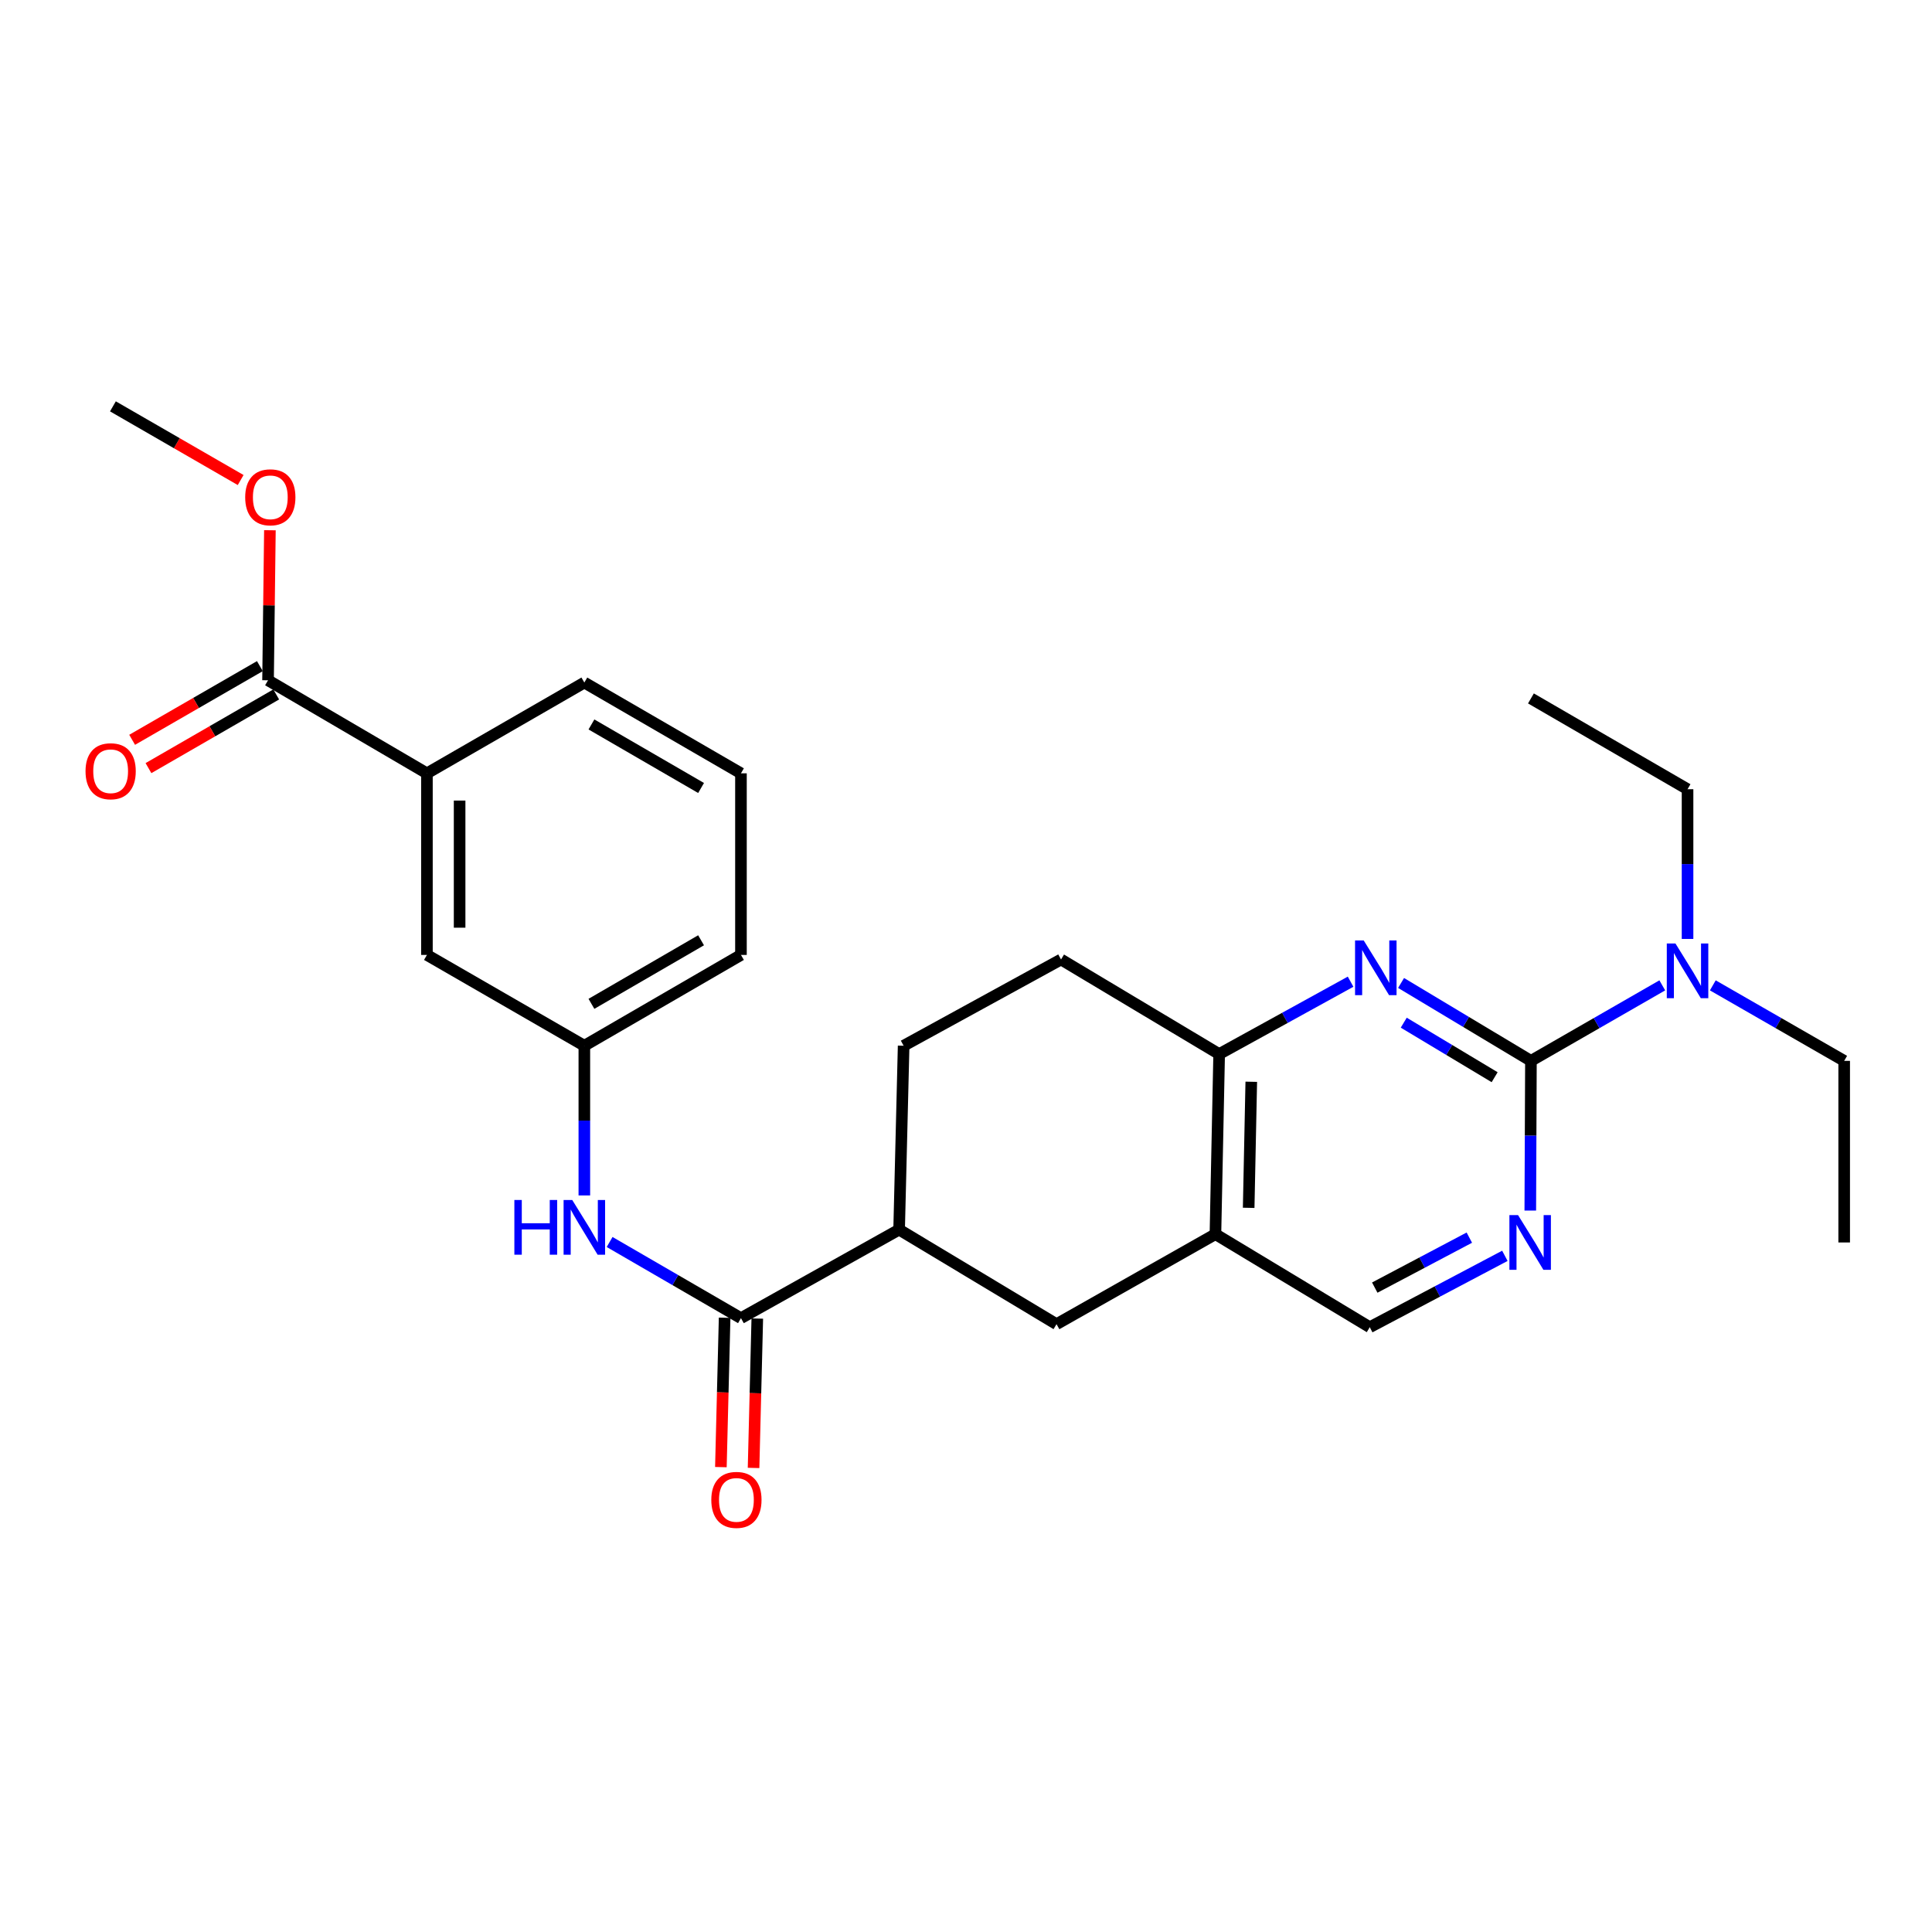 <?xml version='1.0' encoding='iso-8859-1'?>
<svg version='1.1' baseProfile='full'
              xmlns='http://www.w3.org/2000/svg'
                      xmlns:rdkit='http://www.rdkit.org/xml'
                      xmlns:xlink='http://www.w3.org/1999/xlink'
                  xml:space='preserve'
width='1000px' height='1000px' viewBox='0 0 1000 1000'>
<!-- END OF HEADER -->
<rect style='opacity:1.0;fill:#FFFFFF;stroke:none' width='1000' height='1000' x='0' y='0'> </rect>
<path class='bond-0' d='M 792.409,549.101 L 758.802,528.941' style='fill:none;fill-rule:evenodd;stroke:#000000;stroke-width:6px;stroke-linecap:butt;stroke-linejoin:miter;stroke-opacity:1' />
<path class='bond-0' d='M 758.802,528.941 L 725.196,508.78' style='fill:none;fill-rule:evenodd;stroke:#0000FF;stroke-width:6px;stroke-linecap:butt;stroke-linejoin:miter;stroke-opacity:1' />
<path class='bond-0' d='M 773.624,557.561 L 750.099,543.448' style='fill:none;fill-rule:evenodd;stroke:#000000;stroke-width:6px;stroke-linecap:butt;stroke-linejoin:miter;stroke-opacity:1' />
<path class='bond-0' d='M 750.099,543.448 L 726.575,529.336' style='fill:none;fill-rule:evenodd;stroke:#0000FF;stroke-width:6px;stroke-linecap:butt;stroke-linejoin:miter;stroke-opacity:1' />
<path class='bond-2' d='M 792.409,549.101 L 792.242,587.845' style='fill:none;fill-rule:evenodd;stroke:#000000;stroke-width:6px;stroke-linecap:butt;stroke-linejoin:miter;stroke-opacity:1' />
<path class='bond-2' d='M 792.242,587.845 L 792.075,626.588' style='fill:none;fill-rule:evenodd;stroke:#0000FF;stroke-width:6px;stroke-linecap:butt;stroke-linejoin:miter;stroke-opacity:1' />
<path class='bond-10' d='M 792.409,549.101 L 826.402,529.561' style='fill:none;fill-rule:evenodd;stroke:#000000;stroke-width:6px;stroke-linecap:butt;stroke-linejoin:miter;stroke-opacity:1' />
<path class='bond-10' d='M 826.402,529.561 L 860.395,510.02' style='fill:none;fill-rule:evenodd;stroke:#0000FF;stroke-width:6px;stroke-linecap:butt;stroke-linejoin:miter;stroke-opacity:1' />
<path class='bond-4' d='M 699.061,508.122 L 665.047,526.854' style='fill:none;fill-rule:evenodd;stroke:#0000FF;stroke-width:6px;stroke-linecap:butt;stroke-linejoin:miter;stroke-opacity:1' />
<path class='bond-4' d='M 665.047,526.854 L 631.033,545.586' style='fill:none;fill-rule:evenodd;stroke:#000000;stroke-width:6px;stroke-linecap:butt;stroke-linejoin:miter;stroke-opacity:1' />
<path class='bond-1' d='M 383.518,682.272 L 465.381,636.453' style='fill:none;fill-rule:evenodd;stroke:#000000;stroke-width:6px;stroke-linecap:butt;stroke-linejoin:miter;stroke-opacity:1' />
<path class='bond-5' d='M 383.518,682.272 L 349.528,662.563' style='fill:none;fill-rule:evenodd;stroke:#000000;stroke-width:6px;stroke-linecap:butt;stroke-linejoin:miter;stroke-opacity:1' />
<path class='bond-5' d='M 349.528,662.563 L 315.537,642.854' style='fill:none;fill-rule:evenodd;stroke:#0000FF;stroke-width:6px;stroke-linecap:butt;stroke-linejoin:miter;stroke-opacity:1' />
<path class='bond-14' d='M 375.062,682.06 L 374.096,720.718' style='fill:none;fill-rule:evenodd;stroke:#000000;stroke-width:6px;stroke-linecap:butt;stroke-linejoin:miter;stroke-opacity:1' />
<path class='bond-14' d='M 374.096,720.718 L 373.129,759.377' style='fill:none;fill-rule:evenodd;stroke:#FF0000;stroke-width:6px;stroke-linecap:butt;stroke-linejoin:miter;stroke-opacity:1' />
<path class='bond-14' d='M 391.974,682.483 L 391.008,721.141' style='fill:none;fill-rule:evenodd;stroke:#000000;stroke-width:6px;stroke-linecap:butt;stroke-linejoin:miter;stroke-opacity:1' />
<path class='bond-14' d='M 391.008,721.141 L 390.042,759.8' style='fill:none;fill-rule:evenodd;stroke:#FF0000;stroke-width:6px;stroke-linecap:butt;stroke-linejoin:miter;stroke-opacity:1' />
<path class='bond-11' d='M 778.917,650.013 L 743.951,668.487' style='fill:none;fill-rule:evenodd;stroke:#0000FF;stroke-width:6px;stroke-linecap:butt;stroke-linejoin:miter;stroke-opacity:1' />
<path class='bond-11' d='M 743.951,668.487 L 708.986,686.962' style='fill:none;fill-rule:evenodd;stroke:#000000;stroke-width:6px;stroke-linecap:butt;stroke-linejoin:miter;stroke-opacity:1' />
<path class='bond-11' d='M 760.524,640.597 L 736.048,653.529' style='fill:none;fill-rule:evenodd;stroke:#0000FF;stroke-width:6px;stroke-linecap:butt;stroke-linejoin:miter;stroke-opacity:1' />
<path class='bond-11' d='M 736.048,653.529 L 711.572,666.461' style='fill:none;fill-rule:evenodd;stroke:#000000;stroke-width:6px;stroke-linecap:butt;stroke-linejoin:miter;stroke-opacity:1' />
<path class='bond-3' d='M 629.106,638.803 L 708.986,686.962' style='fill:none;fill-rule:evenodd;stroke:#000000;stroke-width:6px;stroke-linecap:butt;stroke-linejoin:miter;stroke-opacity:1' />
<path class='bond-8' d='M 629.106,638.803 L 546.849,685.392' style='fill:none;fill-rule:evenodd;stroke:#000000;stroke-width:6px;stroke-linecap:butt;stroke-linejoin:miter;stroke-opacity:1' />
<path class='bond-27' d='M 629.106,638.803 L 631.033,545.586' style='fill:none;fill-rule:evenodd;stroke:#000000;stroke-width:6px;stroke-linecap:butt;stroke-linejoin:miter;stroke-opacity:1' />
<path class='bond-27' d='M 646.309,625.17 L 647.658,559.918' style='fill:none;fill-rule:evenodd;stroke:#000000;stroke-width:6px;stroke-linecap:butt;stroke-linejoin:miter;stroke-opacity:1' />
<path class='bond-16' d='M 631.033,545.586 L 549.189,496.629' style='fill:none;fill-rule:evenodd;stroke:#000000;stroke-width:6px;stroke-linecap:butt;stroke-linejoin:miter;stroke-opacity:1' />
<path class='bond-12' d='M 302.455,618.759 L 302.455,580.016' style='fill:none;fill-rule:evenodd;stroke:#0000FF;stroke-width:6px;stroke-linecap:butt;stroke-linejoin:miter;stroke-opacity:1' />
<path class='bond-12' d='M 302.455,580.016 L 302.455,541.272' style='fill:none;fill-rule:evenodd;stroke:#000000;stroke-width:6px;stroke-linecap:butt;stroke-linejoin:miter;stroke-opacity:1' />
<path class='bond-6' d='M 138.739,352.114 L 220.977,400.273' style='fill:none;fill-rule:evenodd;stroke:#000000;stroke-width:6px;stroke-linecap:butt;stroke-linejoin:miter;stroke-opacity:1' />
<path class='bond-15' d='M 134.512,344.787 L 101.454,363.856' style='fill:none;fill-rule:evenodd;stroke:#000000;stroke-width:6px;stroke-linecap:butt;stroke-linejoin:miter;stroke-opacity:1' />
<path class='bond-15' d='M 101.454,363.856 L 68.395,382.925' style='fill:none;fill-rule:evenodd;stroke:#FF0000;stroke-width:6px;stroke-linecap:butt;stroke-linejoin:miter;stroke-opacity:1' />
<path class='bond-15' d='M 142.965,359.441 L 109.907,378.511' style='fill:none;fill-rule:evenodd;stroke:#000000;stroke-width:6px;stroke-linecap:butt;stroke-linejoin:miter;stroke-opacity:1' />
<path class='bond-15' d='M 109.907,378.511 L 76.849,397.58' style='fill:none;fill-rule:evenodd;stroke:#FF0000;stroke-width:6px;stroke-linecap:butt;stroke-linejoin:miter;stroke-opacity:1' />
<path class='bond-18' d='M 138.739,352.114 L 139.22,313.282' style='fill:none;fill-rule:evenodd;stroke:#000000;stroke-width:6px;stroke-linecap:butt;stroke-linejoin:miter;stroke-opacity:1' />
<path class='bond-18' d='M 139.22,313.282 L 139.701,274.449' style='fill:none;fill-rule:evenodd;stroke:#FF0000;stroke-width:6px;stroke-linecap:butt;stroke-linejoin:miter;stroke-opacity:1' />
<path class='bond-7' d='M 465.381,636.453 L 546.849,685.392' style='fill:none;fill-rule:evenodd;stroke:#000000;stroke-width:6px;stroke-linecap:butt;stroke-linejoin:miter;stroke-opacity:1' />
<path class='bond-28' d='M 465.381,636.453 L 467.721,541.272' style='fill:none;fill-rule:evenodd;stroke:#000000;stroke-width:6px;stroke-linecap:butt;stroke-linejoin:miter;stroke-opacity:1' />
<path class='bond-9' d='M 220.977,400.273 L 220.977,494.269' style='fill:none;fill-rule:evenodd;stroke:#000000;stroke-width:6px;stroke-linecap:butt;stroke-linejoin:miter;stroke-opacity:1' />
<path class='bond-9' d='M 237.895,414.373 L 237.895,480.17' style='fill:none;fill-rule:evenodd;stroke:#000000;stroke-width:6px;stroke-linecap:butt;stroke-linejoin:miter;stroke-opacity:1' />
<path class='bond-29' d='M 220.977,400.273 L 302.455,353.289' style='fill:none;fill-rule:evenodd;stroke:#000000;stroke-width:6px;stroke-linecap:butt;stroke-linejoin:miter;stroke-opacity:1' />
<path class='bond-21' d='M 886.55,510.02 L 920.548,529.56' style='fill:none;fill-rule:evenodd;stroke:#0000FF;stroke-width:6px;stroke-linecap:butt;stroke-linejoin:miter;stroke-opacity:1' />
<path class='bond-21' d='M 920.548,529.56 L 954.545,549.101' style='fill:none;fill-rule:evenodd;stroke:#000000;stroke-width:6px;stroke-linecap:butt;stroke-linejoin:miter;stroke-opacity:1' />
<path class='bond-22' d='M 873.472,485.993 L 873.472,447.245' style='fill:none;fill-rule:evenodd;stroke:#0000FF;stroke-width:6px;stroke-linecap:butt;stroke-linejoin:miter;stroke-opacity:1' />
<path class='bond-22' d='M 873.472,447.245 L 873.472,408.497' style='fill:none;fill-rule:evenodd;stroke:#000000;stroke-width:6px;stroke-linecap:butt;stroke-linejoin:miter;stroke-opacity:1' />
<path class='bond-13' d='M 302.455,541.272 L 220.977,494.269' style='fill:none;fill-rule:evenodd;stroke:#000000;stroke-width:6px;stroke-linecap:butt;stroke-linejoin:miter;stroke-opacity:1' />
<path class='bond-23' d='M 302.455,541.272 L 383.518,494.269' style='fill:none;fill-rule:evenodd;stroke:#000000;stroke-width:6px;stroke-linecap:butt;stroke-linejoin:miter;stroke-opacity:1' />
<path class='bond-23' d='M 306.128,519.587 L 362.873,486.685' style='fill:none;fill-rule:evenodd;stroke:#000000;stroke-width:6px;stroke-linecap:butt;stroke-linejoin:miter;stroke-opacity:1' />
<path class='bond-17' d='M 549.189,496.629 L 467.721,541.272' style='fill:none;fill-rule:evenodd;stroke:#000000;stroke-width:6px;stroke-linecap:butt;stroke-linejoin:miter;stroke-opacity:1' />
<path class='bond-24' d='M 124.562,248.464 L 91.504,229.395' style='fill:none;fill-rule:evenodd;stroke:#FF0000;stroke-width:6px;stroke-linecap:butt;stroke-linejoin:miter;stroke-opacity:1' />
<path class='bond-24' d='M 91.504,229.395 L 58.446,210.325' style='fill:none;fill-rule:evenodd;stroke:#000000;stroke-width:6px;stroke-linecap:butt;stroke-linejoin:miter;stroke-opacity:1' />
<path class='bond-19' d='M 302.455,353.289 L 383.518,400.273' style='fill:none;fill-rule:evenodd;stroke:#000000;stroke-width:6px;stroke-linecap:butt;stroke-linejoin:miter;stroke-opacity:1' />
<path class='bond-19' d='M 306.131,374.974 L 362.875,407.862' style='fill:none;fill-rule:evenodd;stroke:#000000;stroke-width:6px;stroke-linecap:butt;stroke-linejoin:miter;stroke-opacity:1' />
<path class='bond-20' d='M 383.518,400.273 L 383.518,494.269' style='fill:none;fill-rule:evenodd;stroke:#000000;stroke-width:6px;stroke-linecap:butt;stroke-linejoin:miter;stroke-opacity:1' />
<path class='bond-25' d='M 954.545,549.101 L 954.545,643.098' style='fill:none;fill-rule:evenodd;stroke:#000000;stroke-width:6px;stroke-linecap:butt;stroke-linejoin:miter;stroke-opacity:1' />
<path class='bond-26' d='M 873.472,408.497 L 792.409,361.504' style='fill:none;fill-rule:evenodd;stroke:#000000;stroke-width:6px;stroke-linecap:butt;stroke-linejoin:miter;stroke-opacity:1' />
<path  class='atom-1' d='M 705.855 486.773
L 715.135 501.773
Q 716.055 503.253, 717.535 505.933
Q 719.015 508.613, 719.095 508.773
L 719.095 486.773
L 722.855 486.773
L 722.855 515.093
L 718.975 515.093
L 709.015 498.693
Q 707.855 496.773, 706.615 494.573
Q 705.415 492.373, 705.055 491.693
L 705.055 515.093
L 701.375 515.093
L 701.375 486.773
L 705.855 486.773
' fill='#0000FF'/>
<path  class='atom-3' d='M 785.744 628.938
L 795.024 643.938
Q 795.944 645.418, 797.424 648.098
Q 798.904 650.778, 798.984 650.938
L 798.984 628.938
L 802.744 628.938
L 802.744 657.258
L 798.864 657.258
L 788.904 640.858
Q 787.744 638.938, 786.504 636.738
Q 785.304 634.538, 784.944 633.858
L 784.944 657.258
L 781.264 657.258
L 781.264 628.938
L 785.744 628.938
' fill='#0000FF'/>
<path  class='atom-6' d='M 266.235 621.109
L 270.075 621.109
L 270.075 633.149
L 284.555 633.149
L 284.555 621.109
L 288.395 621.109
L 288.395 649.429
L 284.555 649.429
L 284.555 636.349
L 270.075 636.349
L 270.075 649.429
L 266.235 649.429
L 266.235 621.109
' fill='#0000FF'/>
<path  class='atom-6' d='M 296.195 621.109
L 305.475 636.109
Q 306.395 637.589, 307.875 640.269
Q 309.355 642.949, 309.435 643.109
L 309.435 621.109
L 313.195 621.109
L 313.195 649.429
L 309.315 649.429
L 299.355 633.029
Q 298.195 631.109, 296.955 628.909
Q 295.755 626.709, 295.395 626.029
L 295.395 649.429
L 291.715 649.429
L 291.715 621.109
L 296.195 621.109
' fill='#0000FF'/>
<path  class='atom-11' d='M 867.212 488.343
L 876.492 503.343
Q 877.412 504.823, 878.892 507.503
Q 880.372 510.183, 880.452 510.343
L 880.452 488.343
L 884.212 488.343
L 884.212 516.663
L 880.332 516.663
L 870.372 500.263
Q 869.212 498.343, 867.972 496.143
Q 866.772 493.943, 866.412 493.263
L 866.412 516.663
L 862.732 516.663
L 862.732 488.343
L 867.212 488.343
' fill='#0000FF'/>
<path  class='atom-15' d='M 368.169 776.339
Q 368.169 769.539, 371.529 765.739
Q 374.889 761.939, 381.169 761.939
Q 387.449 761.939, 390.809 765.739
Q 394.169 769.539, 394.169 776.339
Q 394.169 783.219, 390.769 787.139
Q 387.369 791.019, 381.169 791.019
Q 374.929 791.019, 371.529 787.139
Q 368.169 783.259, 368.169 776.339
M 381.169 787.819
Q 385.489 787.819, 387.809 784.939
Q 390.169 782.019, 390.169 776.339
Q 390.169 770.779, 387.809 767.979
Q 385.489 765.139, 381.169 765.139
Q 376.849 765.139, 374.489 767.939
Q 372.169 770.739, 372.169 776.339
Q 372.169 782.059, 374.489 784.939
Q 376.849 787.819, 381.169 787.819
' fill='#FF0000'/>
<path  class='atom-16' d='M 44.271 399.188
Q 44.271 392.388, 47.631 388.588
Q 50.991 384.788, 57.271 384.788
Q 63.551 384.788, 66.911 388.588
Q 70.271 392.388, 70.271 399.188
Q 70.271 406.068, 66.871 409.988
Q 63.471 413.868, 57.271 413.868
Q 51.031 413.868, 47.631 409.988
Q 44.271 406.108, 44.271 399.188
M 57.271 410.668
Q 61.591 410.668, 63.911 407.788
Q 66.271 404.868, 66.271 399.188
Q 66.271 393.628, 63.911 390.828
Q 61.591 387.988, 57.271 387.988
Q 52.951 387.988, 50.591 390.788
Q 48.271 393.588, 48.271 399.188
Q 48.271 404.908, 50.591 407.788
Q 52.951 410.668, 57.271 410.668
' fill='#FF0000'/>
<path  class='atom-19' d='M 126.913 257.399
Q 126.913 250.599, 130.273 246.799
Q 133.633 242.999, 139.913 242.999
Q 146.193 242.999, 149.553 246.799
Q 152.913 250.599, 152.913 257.399
Q 152.913 264.279, 149.513 268.199
Q 146.113 272.079, 139.913 272.079
Q 133.673 272.079, 130.273 268.199
Q 126.913 264.319, 126.913 257.399
M 139.913 268.879
Q 144.233 268.879, 146.553 265.999
Q 148.913 263.079, 148.913 257.399
Q 148.913 251.839, 146.553 249.039
Q 144.233 246.199, 139.913 246.199
Q 135.593 246.199, 133.233 248.999
Q 130.913 251.799, 130.913 257.399
Q 130.913 263.119, 133.233 265.999
Q 135.593 268.879, 139.913 268.879
' fill='#FF0000'/>
</svg>
